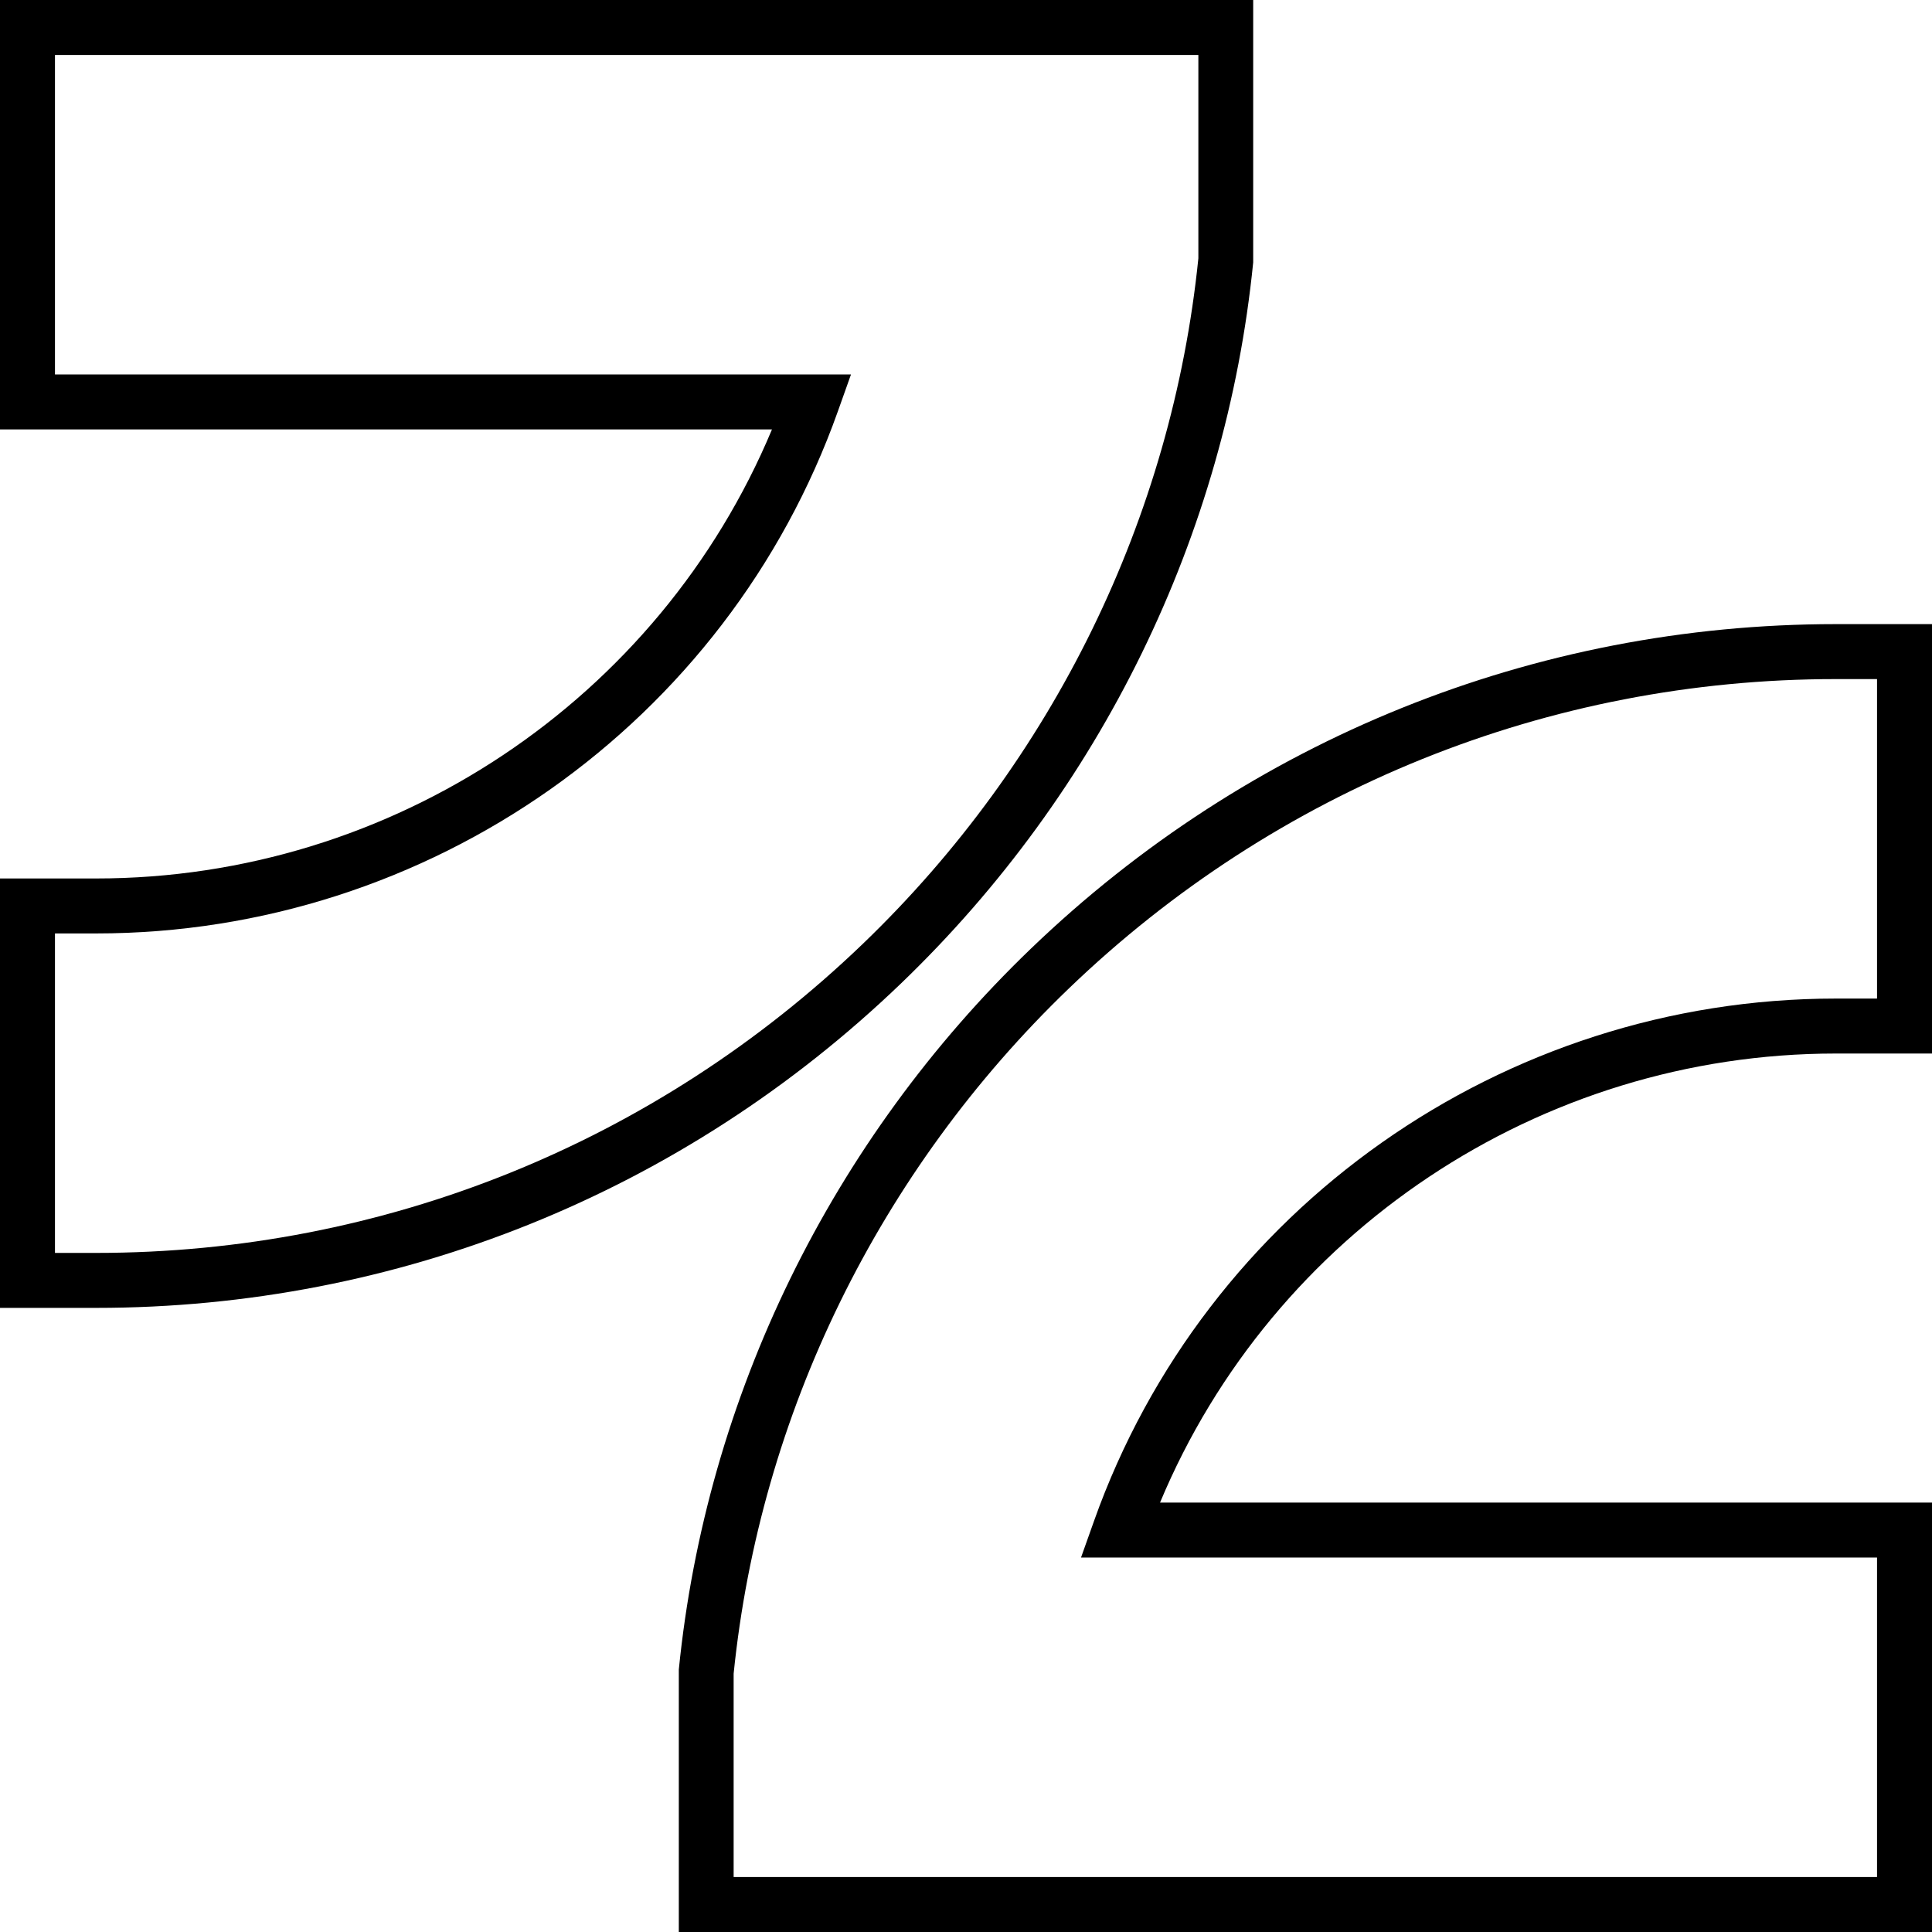 <svg xmlns="http://www.w3.org/2000/svg" id="Ebene_2" viewBox="0 0 140.6 140.6"><defs><style>.cls-1{stroke-width:0px;}</style></defs><g id="Ebene_1-2"><path class="cls-1" d="m133.6,76.67h7v-31.25h-7c-21.93,0-42.74,8.39-58.58,23.62-14.53,13.97-23.63,32.6-25.62,52.46v19.1s9.93,0,9.93,0h81.27v-31.25h-56.18c8.21-19.66,27.63-32.68,49.18-32.68Zm-53.98,34.01l-.95,2.67h57.93v23.25H59.33s-5.94,0-5.94,0v-14.8c1.92-18.87,10.58-36.58,24.4-49.87,15.09-14.51,34.91-22.51,55.81-22.51h3v23.25h-3c-24.21,0-45.9,15.28-53.98,38.01Z"></path><path class="cls-1" d="m65.58,71.56c14.53-13.97,23.63-32.6,25.62-52.46V0s-91.2,0-91.2,0v31.25h56.18c-8.21,19.66-27.63,32.68-49.18,32.68H0v31.25h7c21.93,0,42.74-8.39,58.58-23.62ZM4,91.18v-23.25h3c24.21,0,45.9-15.28,53.98-38.01l.95-2.67H4V4h77.27s5.94,0,5.94,0v14.8c-1.92,18.87-10.58,36.58-24.4,49.87-15.09,14.51-34.91,22.51-55.81,22.51h-3Z"></path></g></svg>